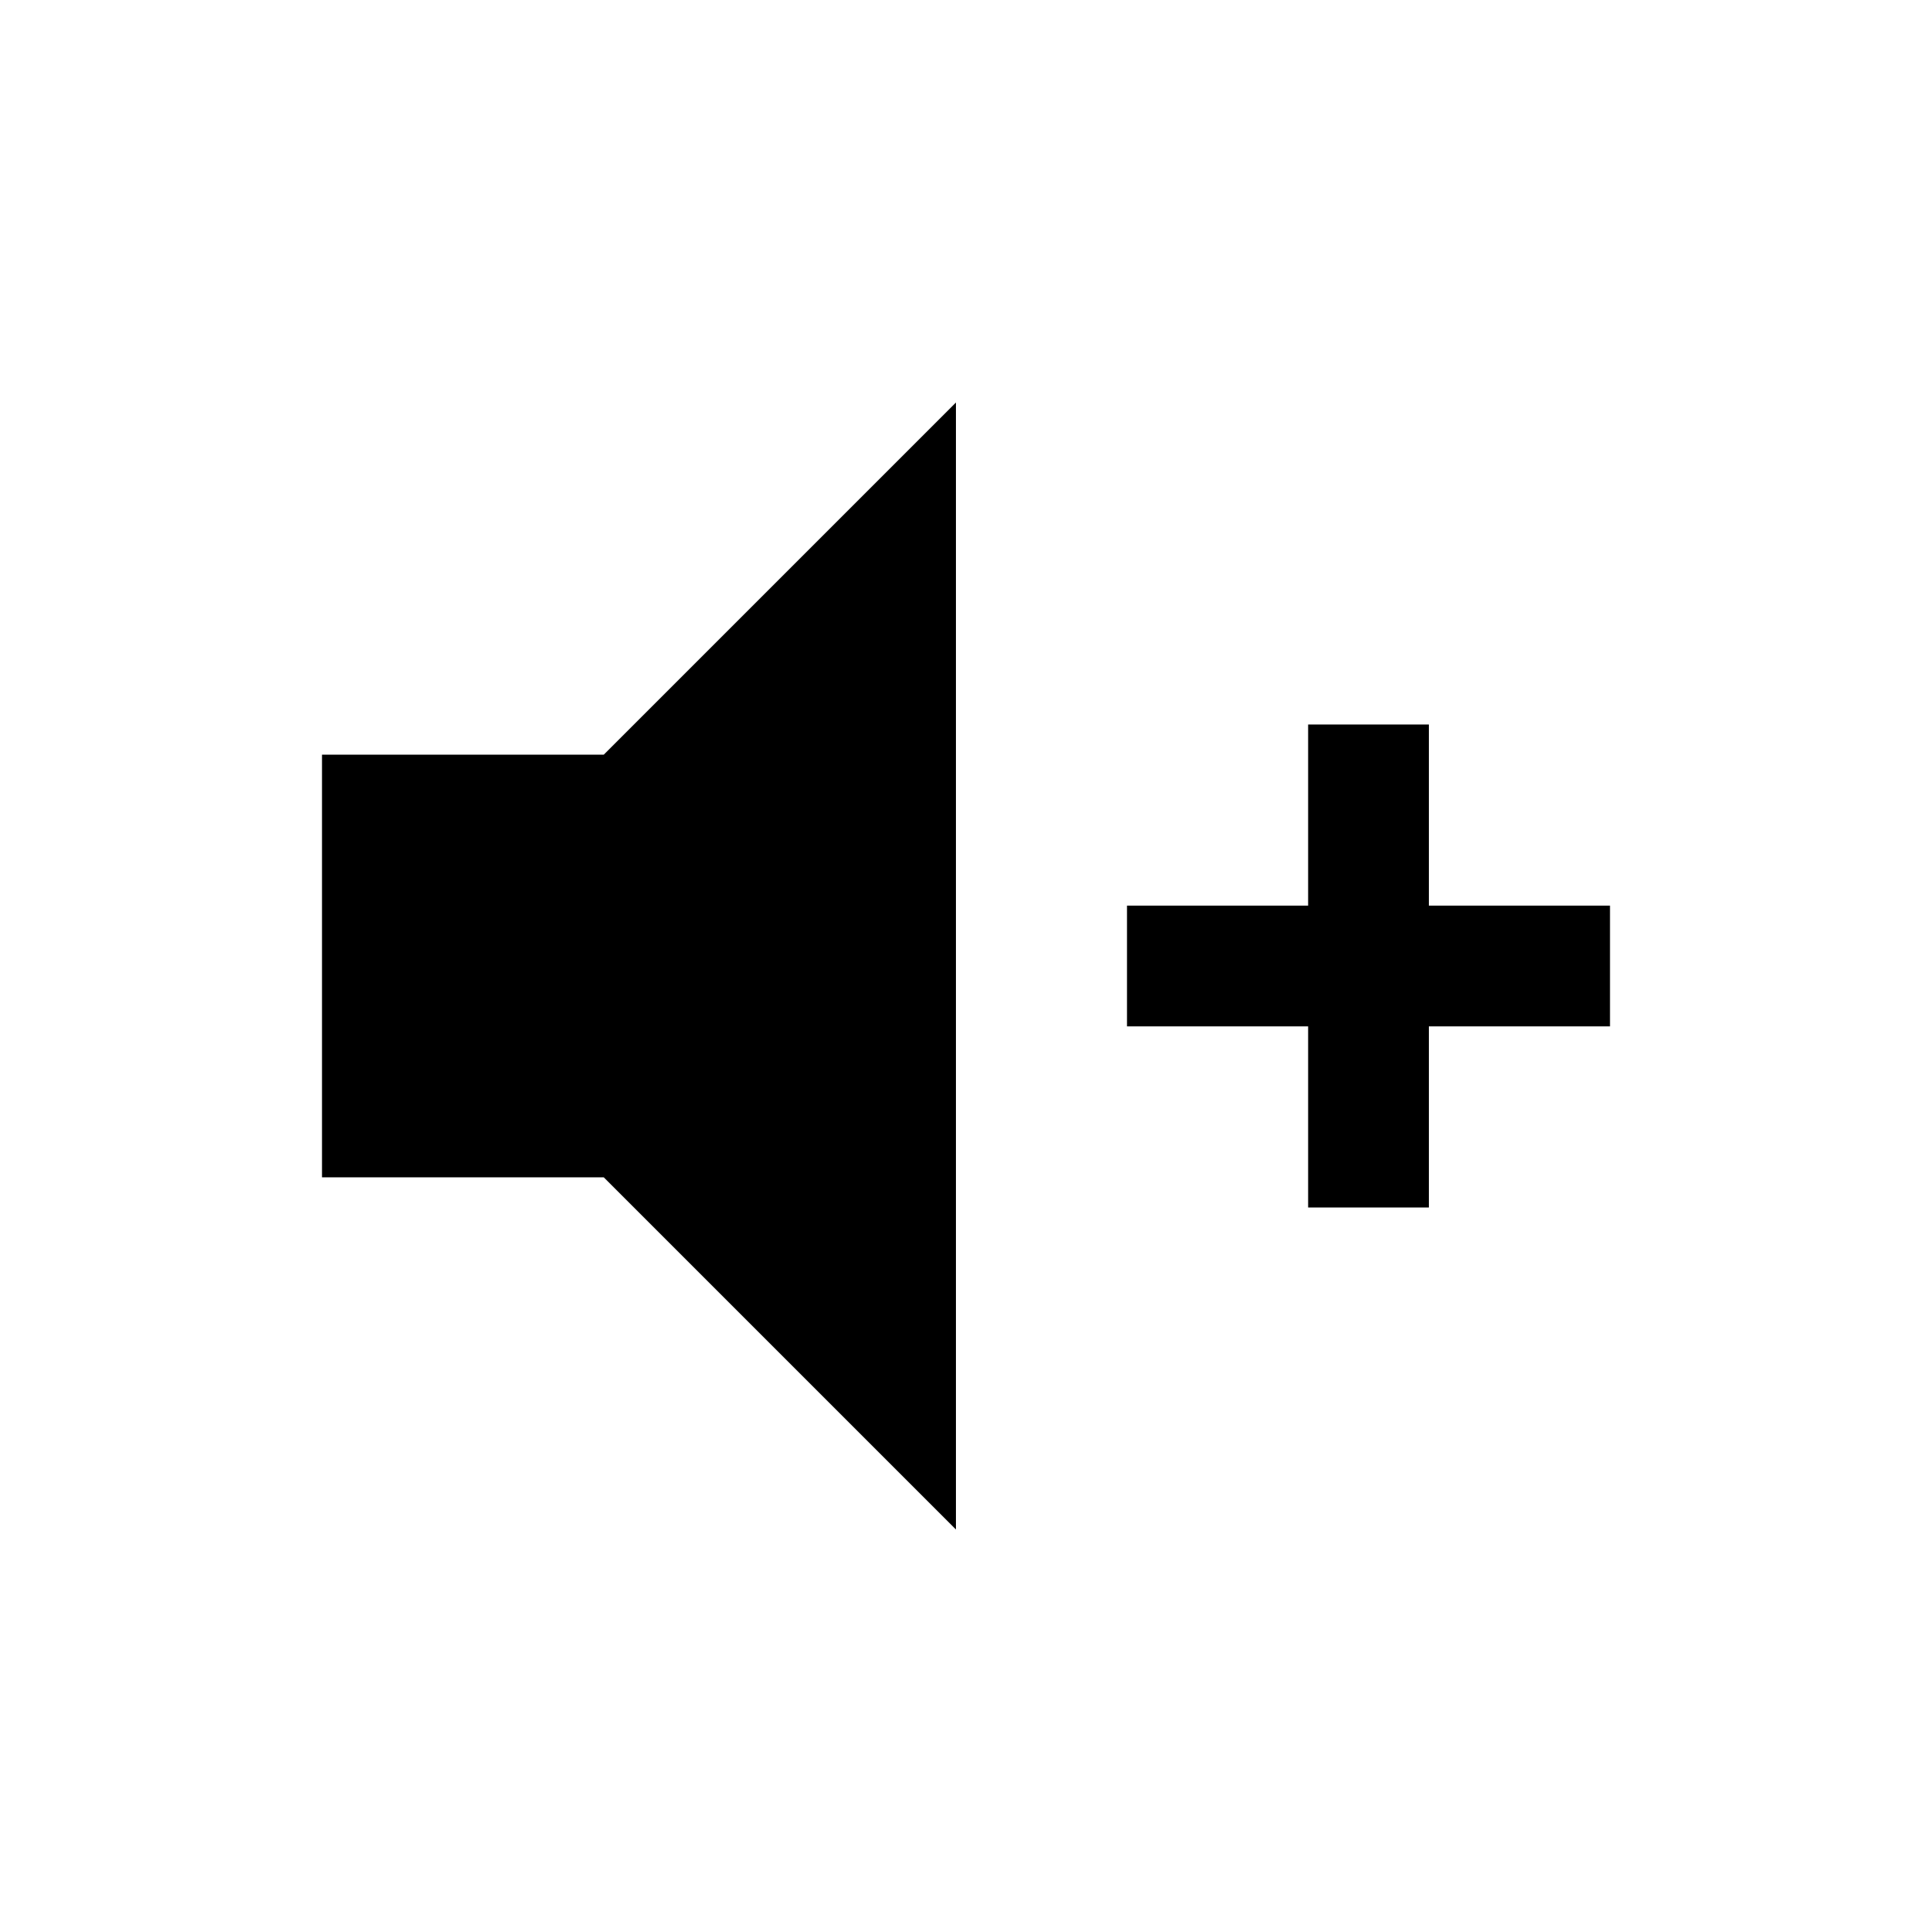 <?xml version="1.0" encoding="utf-8"?><!-- Uploaded to: SVG Repo, www.svgrepo.com, Generator: SVG Repo Mixer Tools -->
<svg width="800px" height="800px" viewBox="0 0 24 24" fill="none" xmlns="http://www.w3.org/2000/svg">
<path d="M11.875 5L7.5 9.375H4V14.625H7.5L11.875 19V5Z" fill="#000000"/>
<path d="M17.75 15H16.25V12.75H14V11.25H16.25V9H17.75V11.25H20V12.75H17.75V15Z" fill="#000000"/>
</svg>